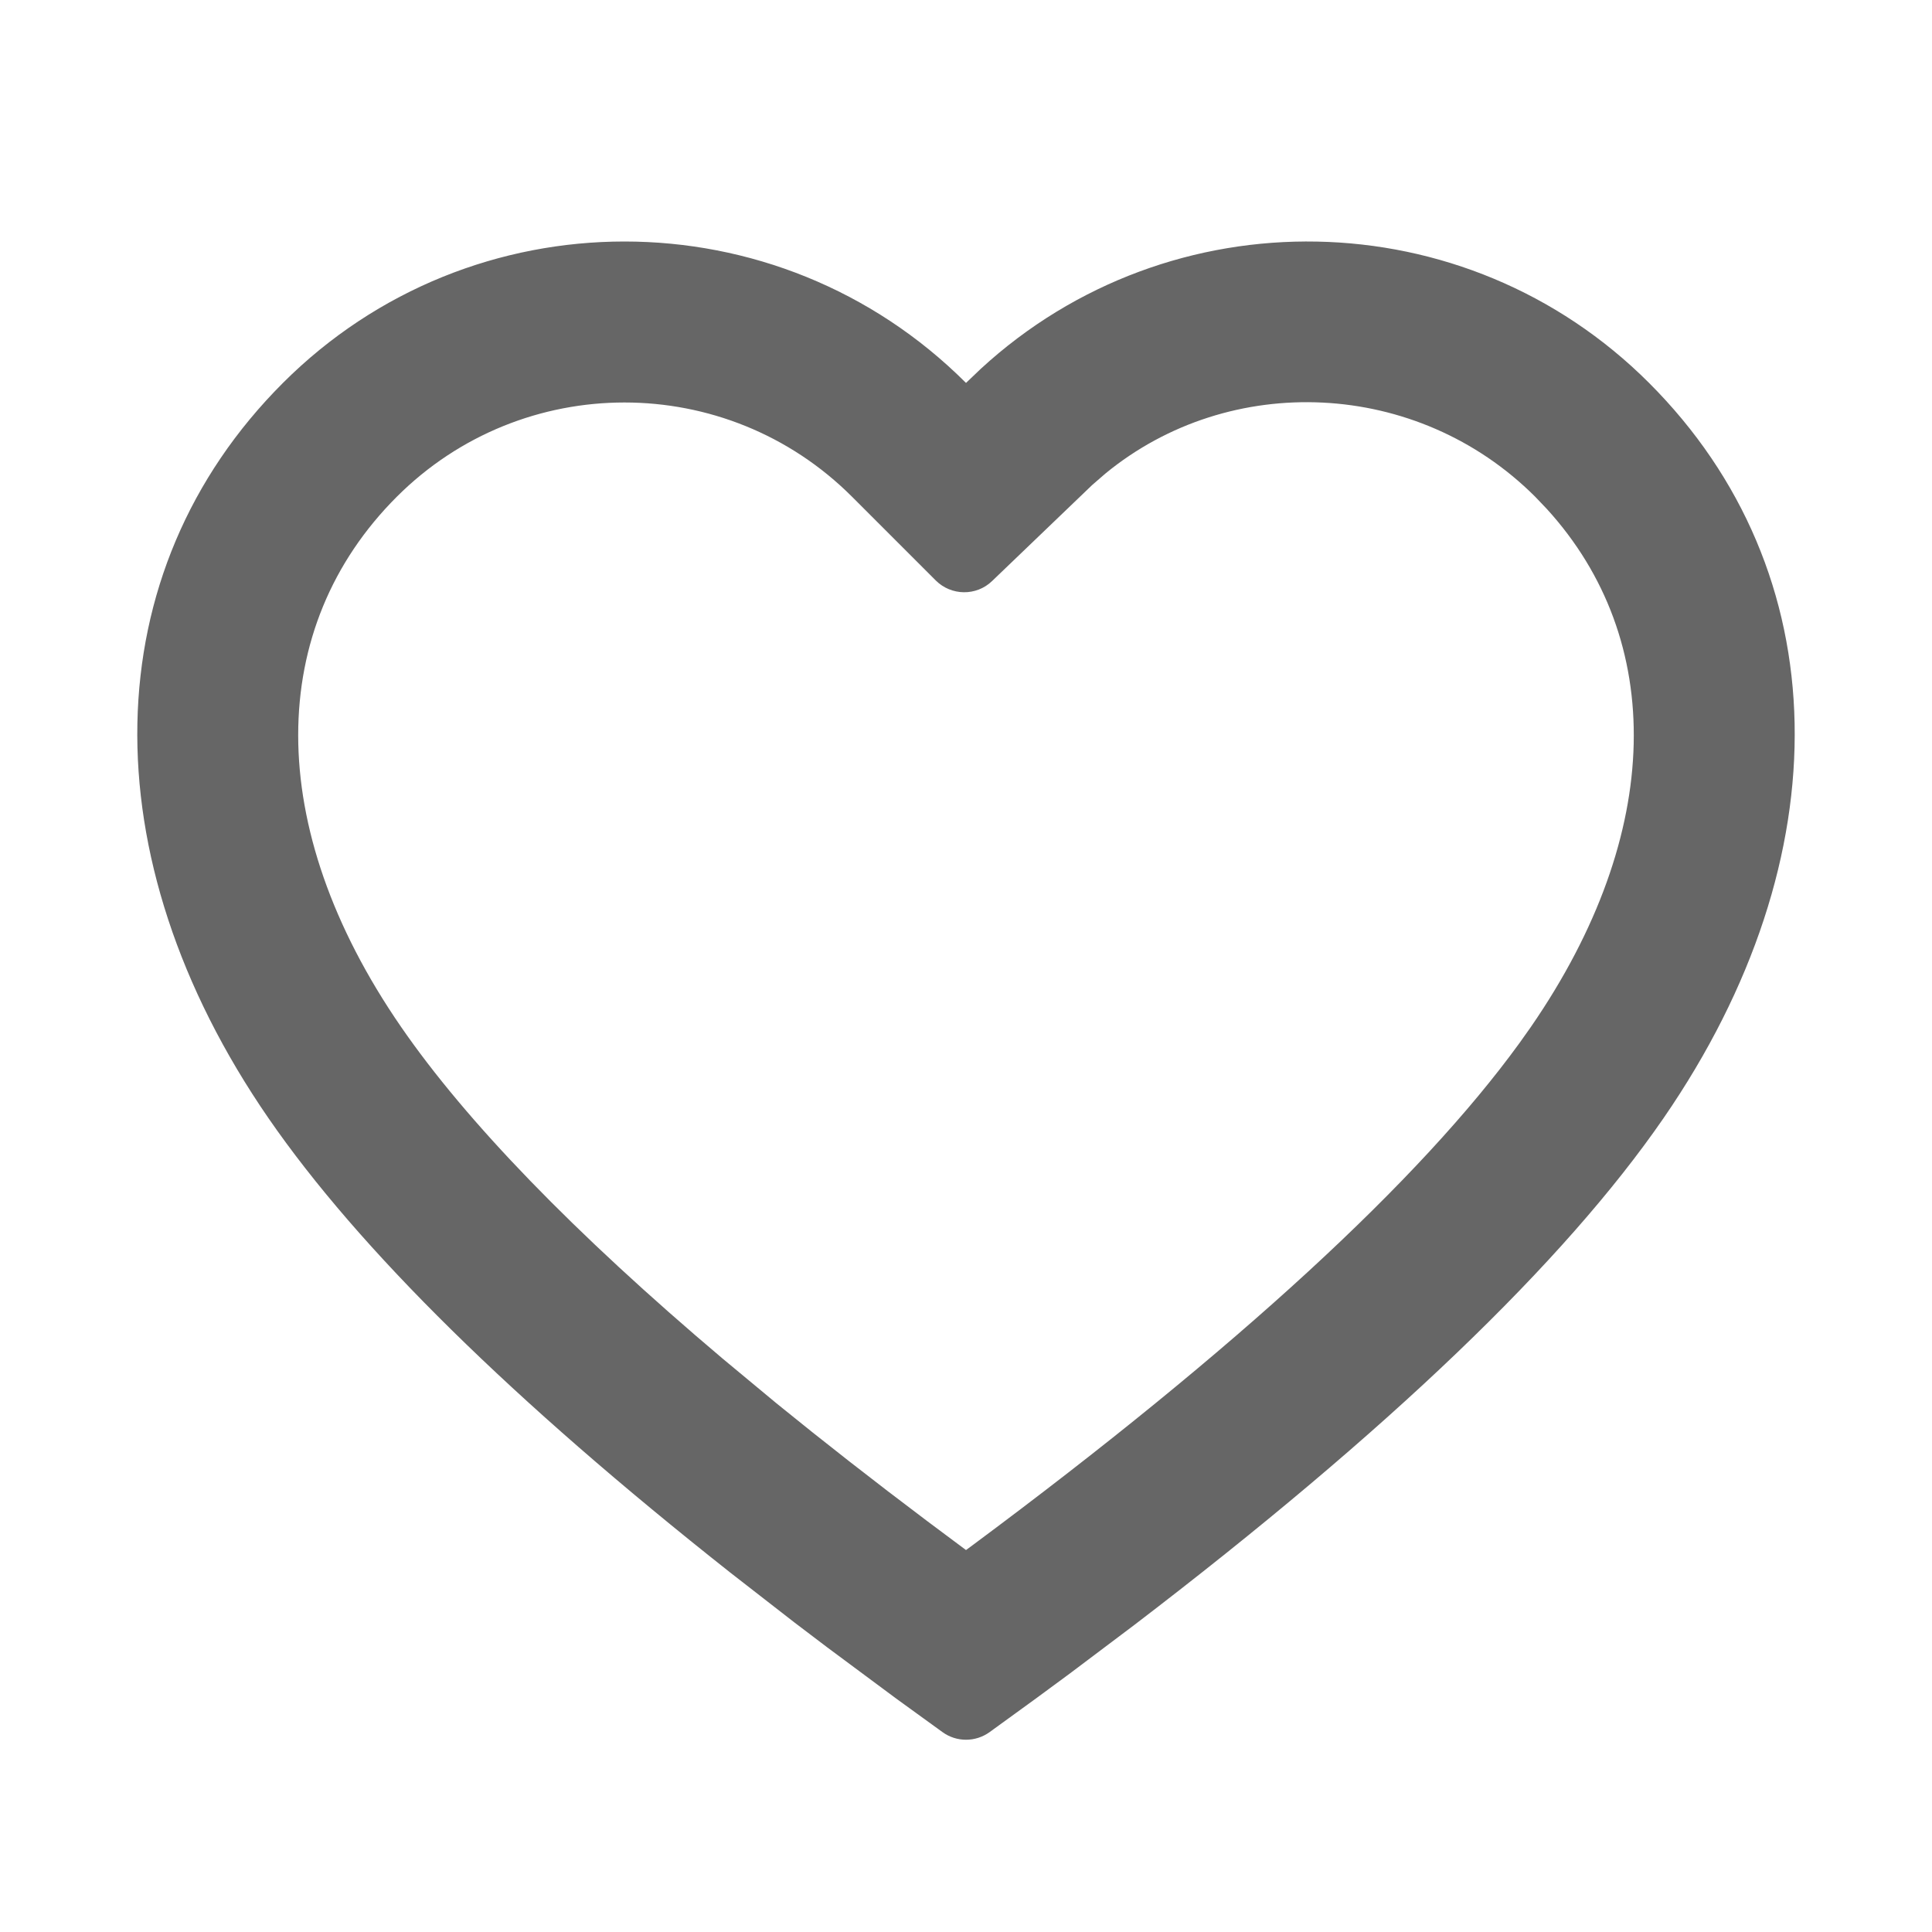 <?xml version="1.0" encoding="UTF-8"?>
<svg width="20px" height="20px" viewBox="0 0 20 20" version="1.1" xmlns="http://www.w3.org/2000/svg" xmlns:xlink="http://www.w3.org/1999/xlink">
    <title>2.icon/24/icon_c_like</title>
    <g id="控件" stroke="none" stroke-width="1" fill="none" fill-rule="evenodd">
        <g id="2.icon/24/icon_c_like">
            <rect id="icon-area" fill-rule="nonzero" x="0" y="0" width="20" height="20"></rect>
            <path d="M17.071,3.964 C19.024,5.917 19.086,8.869 17.221,11.575 C16.192,13.068 14.367,14.816 11.743,16.821 L11.071,17.327 C10.956,17.412 10.84,17.498 10.722,17.584 L10.244,17.931 C10.098,18.036 9.902,18.036 9.757,17.931 L9.278,17.584 L8.563,17.053 L8.219,16.792 L8.219,16.792 L7.558,16.278 C5.307,14.499 3.714,12.931 2.779,11.575 C0.914,8.869 0.976,5.917 2.929,3.964 C4.882,2.012 8.047,2.012 10,3.964 L10.153,3.818 C12.114,2.013 15.169,2.062 17.071,3.964 Z M15.893,5.143 C14.672,3.922 12.731,3.843 11.442,4.903 L11.306,5.021 L10.27,6.015 C10.107,6.172 9.848,6.169 9.687,6.009 L8.821,5.143 C7.52,3.841 5.409,3.841 4.107,5.143 C2.76,6.49 2.719,8.551 4.151,10.629 C4.827,11.61 5.938,12.76 7.478,14.062 L8.039,14.528 C8.522,14.921 9.041,15.327 9.598,15.746 L10,16.046 L10.064,15.999 C12.811,13.959 14.705,12.21 15.73,10.797 L15.849,10.629 C17.236,8.616 17.241,6.619 16.015,5.271 L15.893,5.143 Z" id="形状" fill="#666666"></path>
        </g>
    </g>
</svg>